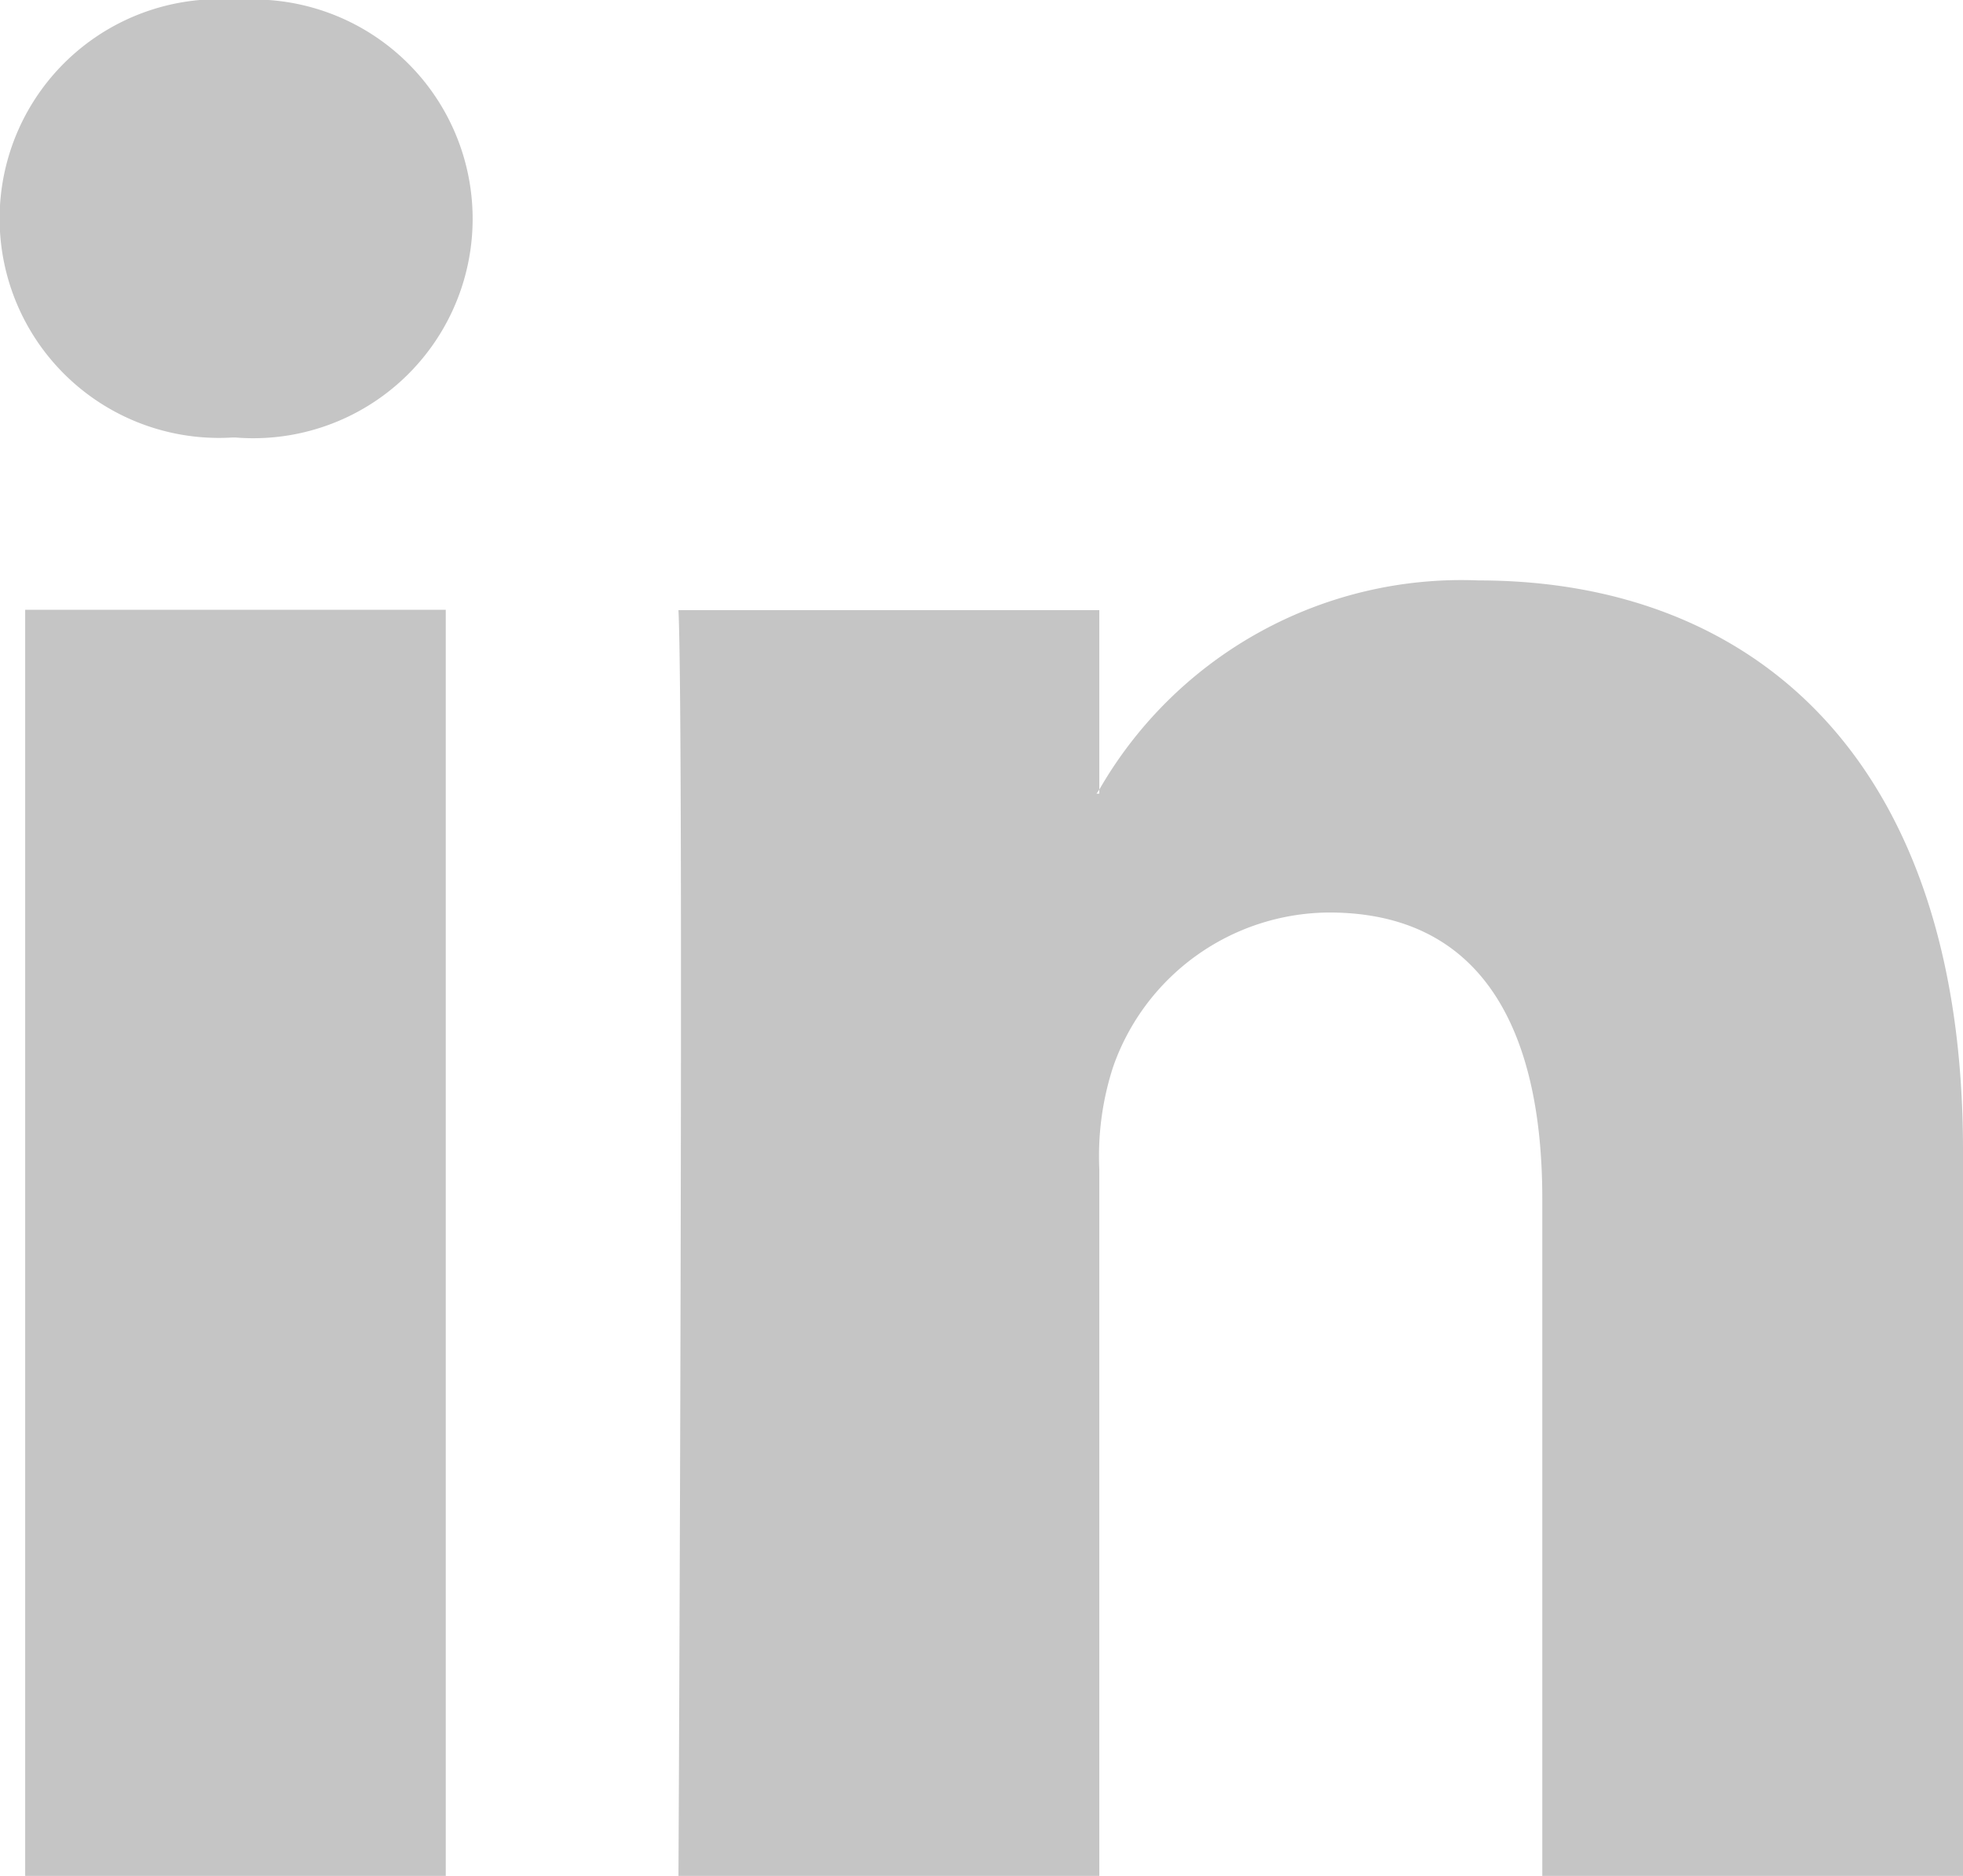<svg xmlns="http://www.w3.org/2000/svg" width="15.589" height="14.896" viewBox="0 0 15.589 14.896"><defs><style>.a{fill:#c5c5c5;}</style></defs><path class="a" d="M15.589,18.691v5.763H12.248V19.077c0-1.351-.483-2.273-1.693-2.273a1.828,1.828,0,0,0-1.714,1.222,2.286,2.286,0,0,0-.111.815v5.613H5.388s.045-9.107,0-10.051H8.73v1.425l-.022.032H8.73v-.032a3.318,3.318,0,0,1,3.012-1.661C13.94,14.167,15.589,15.6,15.589,18.691ZM1.891,9.558a1.742,1.742,0,1,0-.044,3.474h.022a1.742,1.742,0,1,0,.022-3.474ZM.2,24.454H3.54V14.4H.2Z" transform="translate(0 -9.558)"/></svg>